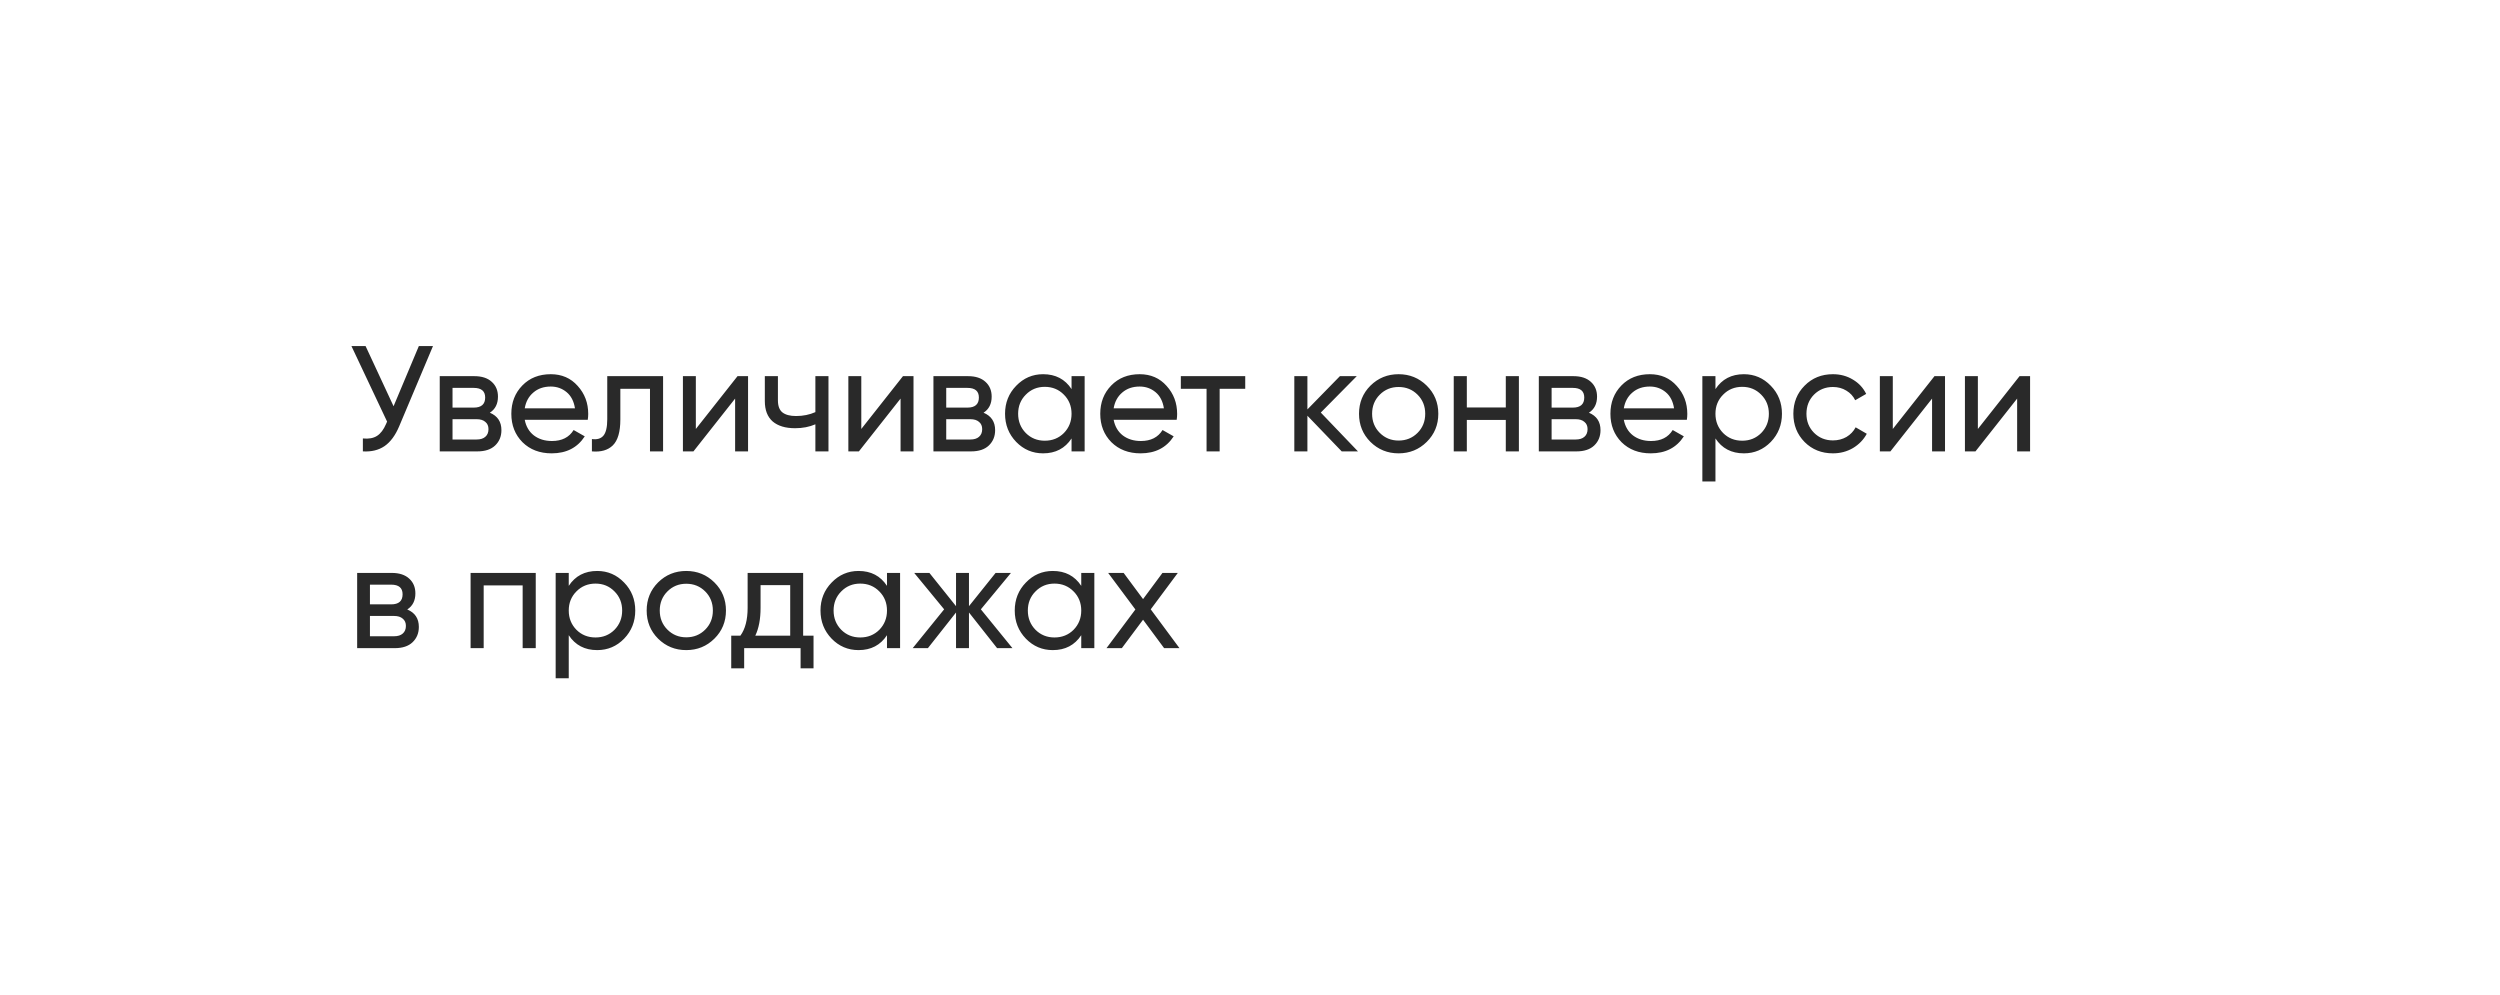 <?xml version="1.0" encoding="UTF-8"?> <svg xmlns="http://www.w3.org/2000/svg" width="216" height="86" viewBox="0 0 216 86" fill="none"> <g filter="url(#filter0_d)"> <rect x="16" y="12" width="184" height="54" rx="8" fill="white"></rect> <path d="M36.188 25.9H37.41L34.485 32.842C34.156 33.622 33.735 34.19 33.224 34.545C32.713 34.892 32.089 35.043 31.352 35V33.882C31.855 33.934 32.262 33.86 32.574 33.661C32.886 33.462 33.146 33.119 33.354 32.634L33.445 32.426L30.364 25.9H31.586L34.004 31.1L36.188 25.9ZM42.322 31.659C42.989 31.936 43.323 32.439 43.323 33.167C43.323 33.704 43.141 34.146 42.777 34.493C42.421 34.831 41.91 35 41.243 35H37.993V28.5H40.983C41.633 28.5 42.135 28.665 42.491 28.994C42.846 29.315 43.024 29.739 43.024 30.268C43.024 30.892 42.79 31.356 42.322 31.659ZM40.931 29.514H39.098V31.217H40.931C41.589 31.217 41.919 30.927 41.919 30.346C41.919 29.791 41.589 29.514 40.931 29.514ZM41.178 33.973C41.507 33.973 41.758 33.895 41.932 33.739C42.114 33.583 42.205 33.362 42.205 33.076C42.205 32.807 42.114 32.599 41.932 32.452C41.758 32.296 41.507 32.218 41.178 32.218H39.098V33.973H41.178ZM45.337 32.27C45.449 32.851 45.714 33.301 46.13 33.622C46.554 33.943 47.074 34.103 47.69 34.103C48.547 34.103 49.172 33.787 49.562 33.154L50.523 33.7C49.891 34.679 48.938 35.169 47.663 35.169C46.632 35.169 45.791 34.848 45.142 34.207C44.5 33.557 44.179 32.738 44.179 31.75C44.179 30.771 44.496 29.956 45.129 29.306C45.761 28.656 46.58 28.331 47.586 28.331C48.539 28.331 49.315 28.669 49.913 29.345C50.519 30.012 50.822 30.818 50.822 31.763C50.822 31.928 50.809 32.097 50.783 32.27H45.337ZM47.586 29.397C46.979 29.397 46.476 29.57 46.078 29.917C45.679 30.255 45.432 30.71 45.337 31.282H49.678C49.583 30.667 49.34 30.199 48.95 29.878C48.56 29.557 48.105 29.397 47.586 29.397ZM57.29 28.5V35H56.159V29.592H53.598V32.244C53.598 33.31 53.381 34.055 52.948 34.48C52.523 34.896 51.921 35.069 51.141 35V33.934C51.583 33.995 51.912 33.899 52.129 33.648C52.354 33.388 52.467 32.911 52.467 32.218V28.5H57.29ZM63.722 28.5H64.632V35H63.514V30.437L59.913 35H59.004V28.5H60.121V33.063L63.722 28.5ZM70.449 28.5H71.58V35H70.449V32.66C69.929 32.885 69.344 32.998 68.694 32.998C67.862 32.998 67.216 32.803 66.757 32.413C66.306 32.014 66.081 31.429 66.081 30.658V28.5H67.212V30.593C67.212 31.078 67.342 31.425 67.602 31.633C67.871 31.841 68.261 31.945 68.772 31.945C69.387 31.945 69.946 31.832 70.449 31.607V28.5ZM78.017 28.5H78.927V35H77.809V30.437L74.208 35H73.298V28.5H74.416V33.063L78.017 28.5ZM84.978 31.659C85.645 31.936 85.979 32.439 85.979 33.167C85.979 33.704 85.797 34.146 85.433 34.493C85.078 34.831 84.566 35 83.899 35H80.649V28.5H83.639C84.289 28.5 84.792 28.665 85.147 28.994C85.502 29.315 85.68 29.739 85.68 30.268C85.68 30.892 85.446 31.356 84.978 31.659ZM83.587 29.514H81.754V31.217H83.587C84.246 31.217 84.575 30.927 84.575 30.346C84.575 29.791 84.246 29.514 83.587 29.514ZM83.834 33.973C84.163 33.973 84.415 33.895 84.588 33.739C84.77 33.583 84.861 33.362 84.861 33.076C84.861 32.807 84.77 32.599 84.588 32.452C84.415 32.296 84.163 32.218 83.834 32.218H81.754V33.973H83.834ZM92.582 28.5H93.713V35H92.582V33.882C92.019 34.74 91.2 35.169 90.125 35.169C89.215 35.169 88.439 34.84 87.798 34.181C87.156 33.514 86.836 32.703 86.836 31.75C86.836 30.797 87.156 29.991 87.798 29.332C88.439 28.665 89.215 28.331 90.125 28.331C91.2 28.331 92.019 28.76 92.582 29.618V28.5ZM90.268 34.077C90.927 34.077 91.477 33.856 91.919 33.414C92.361 32.963 92.582 32.409 92.582 31.75C92.582 31.091 92.361 30.541 91.919 30.099C91.477 29.648 90.927 29.423 90.268 29.423C89.618 29.423 89.072 29.648 88.63 30.099C88.188 30.541 87.967 31.091 87.967 31.75C87.967 32.409 88.188 32.963 88.63 33.414C89.072 33.856 89.618 34.077 90.268 34.077ZM96.219 32.27C96.332 32.851 96.596 33.301 97.012 33.622C97.437 33.943 97.957 34.103 98.572 34.103C99.43 34.103 100.054 33.787 100.444 33.154L101.406 33.7C100.774 34.679 99.82 35.169 98.546 35.169C97.515 35.169 96.674 34.848 96.024 34.207C95.383 33.557 95.062 32.738 95.062 31.75C95.062 30.771 95.379 29.956 96.011 29.306C96.644 28.656 97.463 28.331 98.468 28.331C99.422 28.331 100.197 28.669 100.795 29.345C101.402 30.012 101.705 30.818 101.705 31.763C101.705 31.928 101.692 32.097 101.666 32.27H96.219ZM98.468 29.397C97.862 29.397 97.359 29.57 96.96 29.917C96.562 30.255 96.315 30.71 96.219 31.282H100.561C100.466 30.667 100.223 30.199 99.833 29.878C99.443 29.557 98.988 29.397 98.468 29.397ZM107.588 28.5V29.592H105.378V35H104.247V29.592H102.024V28.5H107.588ZM117.328 35H115.924L112.96 31.919V35H111.829V28.5H112.96V31.373L115.768 28.5H117.224L114.117 31.646L117.328 35ZM123.269 34.181C122.601 34.84 121.791 35.169 120.838 35.169C119.884 35.169 119.074 34.84 118.407 34.181C117.748 33.522 117.419 32.712 117.419 31.75C117.419 30.788 117.748 29.978 118.407 29.319C119.074 28.66 119.884 28.331 120.838 28.331C121.791 28.331 122.601 28.66 123.269 29.319C123.936 29.978 124.27 30.788 124.27 31.75C124.27 32.712 123.936 33.522 123.269 34.181ZM120.838 34.064C121.488 34.064 122.034 33.843 122.476 33.401C122.918 32.959 123.139 32.409 123.139 31.75C123.139 31.091 122.918 30.541 122.476 30.099C122.034 29.657 121.488 29.436 120.838 29.436C120.196 29.436 119.655 29.657 119.213 30.099C118.771 30.541 118.55 31.091 118.55 31.75C118.55 32.409 118.771 32.959 119.213 33.401C119.655 33.843 120.196 34.064 120.838 34.064ZM130.101 28.5H131.232V35H130.101V32.283H126.734V35H125.603V28.5H126.734V31.204H130.101V28.5ZM137.283 31.659C137.95 31.936 138.284 32.439 138.284 33.167C138.284 33.704 138.102 34.146 137.738 34.493C137.382 34.831 136.871 35 136.204 35H132.954V28.5H135.944C136.594 28.5 137.096 28.665 137.452 28.994C137.807 29.315 137.985 29.739 137.985 30.268C137.985 30.892 137.751 31.356 137.283 31.659ZM135.892 29.514H134.059V31.217H135.892C136.55 31.217 136.88 30.927 136.88 30.346C136.88 29.791 136.55 29.514 135.892 29.514ZM136.139 33.973C136.468 33.973 136.719 33.895 136.893 33.739C137.075 33.583 137.166 33.362 137.166 33.076C137.166 32.807 137.075 32.599 136.893 32.452C136.719 32.296 136.468 32.218 136.139 32.218H134.059V33.973H136.139ZM140.297 32.27C140.41 32.851 140.674 33.301 141.09 33.622C141.515 33.943 142.035 34.103 142.65 34.103C143.508 34.103 144.132 33.787 144.522 33.154L145.484 33.7C144.852 34.679 143.898 35.169 142.624 35.169C141.593 35.169 140.752 34.848 140.102 34.207C139.461 33.557 139.14 32.738 139.14 31.75C139.14 30.771 139.457 29.956 140.089 29.306C140.722 28.656 141.541 28.331 142.546 28.331C143.5 28.331 144.275 28.669 144.873 29.345C145.48 30.012 145.783 30.818 145.783 31.763C145.783 31.928 145.77 32.097 145.744 32.27H140.297ZM142.546 29.397C141.94 29.397 141.437 29.57 141.038 29.917C140.64 30.255 140.393 30.71 140.297 31.282H144.639C144.544 30.667 144.301 30.199 143.911 29.878C143.521 29.557 143.066 29.397 142.546 29.397ZM150.672 28.331C151.582 28.331 152.357 28.665 152.999 29.332C153.64 29.991 153.961 30.797 153.961 31.75C153.961 32.703 153.64 33.514 152.999 34.181C152.357 34.84 151.582 35.169 150.672 35.169C149.597 35.169 148.778 34.74 148.215 33.882V37.6H147.084V28.5H148.215V29.618C148.778 28.76 149.597 28.331 150.672 28.331ZM150.529 34.077C151.179 34.077 151.725 33.856 152.167 33.414C152.609 32.963 152.83 32.409 152.83 31.75C152.83 31.091 152.609 30.541 152.167 30.099C151.725 29.648 151.179 29.423 150.529 29.423C149.87 29.423 149.32 29.648 148.878 30.099C148.436 30.541 148.215 31.091 148.215 31.75C148.215 32.409 148.436 32.963 148.878 33.414C149.32 33.856 149.87 34.077 150.529 34.077ZM158.365 35.169C157.386 35.169 156.571 34.844 155.921 34.194C155.271 33.535 154.946 32.721 154.946 31.75C154.946 30.779 155.271 29.969 155.921 29.319C156.571 28.66 157.386 28.331 158.365 28.331C159.006 28.331 159.583 28.487 160.094 28.799C160.605 29.102 160.987 29.514 161.238 30.034L160.289 30.58C160.124 30.233 159.869 29.956 159.522 29.748C159.184 29.54 158.798 29.436 158.365 29.436C157.715 29.436 157.169 29.657 156.727 30.099C156.294 30.541 156.077 31.091 156.077 31.75C156.077 32.4 156.294 32.946 156.727 33.388C157.169 33.83 157.715 34.051 158.365 34.051C158.798 34.051 159.188 33.951 159.535 33.752C159.882 33.544 160.146 33.267 160.328 32.92L161.29 33.479C161.013 33.99 160.614 34.402 160.094 34.714C159.574 35.017 158.998 35.169 158.365 35.169ZM167.139 28.5H168.049V35H166.931V30.437L163.33 35H162.42V28.5H163.538V33.063L167.139 28.5ZM174.489 28.5H175.399V35H174.281V30.437L170.68 35H169.77V28.5H170.888V33.063L174.489 28.5ZM35.187 48.659C35.854 48.936 36.188 49.439 36.188 50.167C36.188 50.704 36.006 51.146 35.642 51.493C35.287 51.831 34.775 52 34.108 52H30.858V45.5H33.848C34.498 45.5 35.001 45.665 35.356 45.994C35.711 46.315 35.889 46.739 35.889 47.268C35.889 47.892 35.655 48.356 35.187 48.659ZM33.796 46.514H31.963V48.217H33.796C34.455 48.217 34.784 47.927 34.784 47.346C34.784 46.791 34.455 46.514 33.796 46.514ZM34.043 50.973C34.372 50.973 34.624 50.895 34.797 50.739C34.979 50.583 35.07 50.362 35.07 50.076C35.07 49.807 34.979 49.599 34.797 49.452C34.624 49.296 34.372 49.218 34.043 49.218H31.963V50.973H34.043ZM46.288 45.5V52H45.157V46.579H41.79V52H40.659V45.5H46.288ZM51.597 45.331C52.507 45.331 53.283 45.665 53.924 46.332C54.566 46.991 54.886 47.797 54.886 48.75C54.886 49.703 54.566 50.514 53.924 51.181C53.283 51.84 52.507 52.169 51.597 52.169C50.523 52.169 49.704 51.74 49.14 50.882V54.6H48.009V45.5H49.14V46.618C49.704 45.76 50.523 45.331 51.597 45.331ZM51.454 51.077C52.104 51.077 52.65 50.856 53.092 50.414C53.534 49.963 53.755 49.409 53.755 48.75C53.755 48.091 53.534 47.541 53.092 47.099C52.65 46.648 52.104 46.423 51.454 46.423C50.796 46.423 50.245 46.648 49.803 47.099C49.361 47.541 49.14 48.091 49.14 48.75C49.14 49.409 49.361 49.963 49.803 50.414C50.245 50.856 50.796 51.077 51.454 51.077ZM61.722 51.181C61.055 51.84 60.244 52.169 59.291 52.169C58.338 52.169 57.527 51.84 56.86 51.181C56.201 50.522 55.872 49.712 55.872 48.75C55.872 47.788 56.201 46.978 56.86 46.319C57.527 45.66 58.338 45.331 59.291 45.331C60.244 45.331 61.055 45.66 61.722 46.319C62.389 46.978 62.723 47.788 62.723 48.75C62.723 49.712 62.389 50.522 61.722 51.181ZM59.291 51.064C59.941 51.064 60.487 50.843 60.929 50.401C61.371 49.959 61.592 49.409 61.592 48.75C61.592 48.091 61.371 47.541 60.929 47.099C60.487 46.657 59.941 46.436 59.291 46.436C58.65 46.436 58.108 46.657 57.666 47.099C57.224 47.541 57.003 48.091 57.003 48.75C57.003 49.409 57.224 49.959 57.666 50.401C58.108 50.843 58.65 51.064 59.291 51.064ZM69.392 50.921H70.289V53.742H69.171V52H64.296V53.742H63.178V50.921H63.971C64.387 50.349 64.595 49.547 64.595 48.516V45.5H69.392V50.921ZM65.258 50.921H68.274V46.553H65.713V48.516C65.713 49.487 65.562 50.288 65.258 50.921ZM76.636 45.5H77.767V52H76.636V50.882C76.073 51.74 75.254 52.169 74.18 52.169C73.269 52.169 72.494 51.84 71.853 51.181C71.211 50.514 70.891 49.703 70.891 48.75C70.891 47.797 71.211 46.991 71.853 46.332C72.494 45.665 73.269 45.331 74.18 45.331C75.254 45.331 76.073 45.76 76.636 46.618V45.5ZM74.323 51.077C74.981 51.077 75.531 50.856 75.974 50.414C76.415 49.963 76.636 49.409 76.636 48.75C76.636 48.091 76.415 47.541 75.974 47.099C75.531 46.648 74.981 46.423 74.323 46.423C73.672 46.423 73.126 46.648 72.684 47.099C72.243 47.541 72.022 48.091 72.022 48.75C72.022 49.409 72.243 49.963 72.684 50.414C73.126 50.856 73.672 51.077 74.323 51.077ZM87.476 52H86.15L83.719 48.919V52H82.601V48.919L80.17 52H78.857L81.574 48.646L78.987 45.5H80.3L82.601 48.373V45.5H83.719V48.373L86.02 45.5H87.346L84.746 48.646L87.476 52ZM93.42 45.5H94.551V52H93.42V50.882C92.856 51.74 92.037 52.169 90.963 52.169C90.053 52.169 89.277 51.84 88.636 51.181C87.994 50.514 87.674 49.703 87.674 48.75C87.674 47.797 87.994 46.991 88.636 46.332C89.277 45.665 90.053 45.331 90.963 45.331C92.037 45.331 92.856 45.76 93.42 46.618V45.5ZM91.106 51.077C91.764 51.077 92.315 50.856 92.757 50.414C93.199 49.963 93.42 49.409 93.42 48.75C93.42 48.091 93.199 47.541 92.757 47.099C92.315 46.648 91.764 46.423 91.106 46.423C90.456 46.423 89.91 46.648 89.468 47.099C89.026 47.541 88.805 48.091 88.805 48.75C88.805 49.409 89.026 49.963 89.468 50.414C89.91 50.856 90.456 51.077 91.106 51.077ZM101.906 52H100.58L98.76 49.543L96.927 52H95.601L98.097 48.659L95.744 45.5H97.083L98.76 47.762L100.437 45.5H101.763L99.423 48.646L101.906 52Z" fill="#292929"></path> </g> <defs> <filter id="filter0_d" x="0" y="0" width="216" height="86" filterUnits="userSpaceOnUse" color-interpolation-filters="sRGB"> <feFlood flood-opacity="0" result="BackgroundImageFix"></feFlood> <feColorMatrix in="SourceAlpha" type="matrix" values="0 0 0 0 0 0 0 0 0 0 0 0 0 0 0 0 0 0 127 0"></feColorMatrix> <feOffset dy="4"></feOffset> <feGaussianBlur stdDeviation="8"></feGaussianBlur> <feColorMatrix type="matrix" values="0 0 0 0 0 0 0 0 0 0 0 0 0 0 0 0 0 0 0.16 0"></feColorMatrix> <feBlend mode="normal" in2="BackgroundImageFix" result="effect1_dropShadow"></feBlend> <feBlend mode="normal" in="SourceGraphic" in2="effect1_dropShadow" result="shape"></feBlend> </filter> </defs> </svg> 